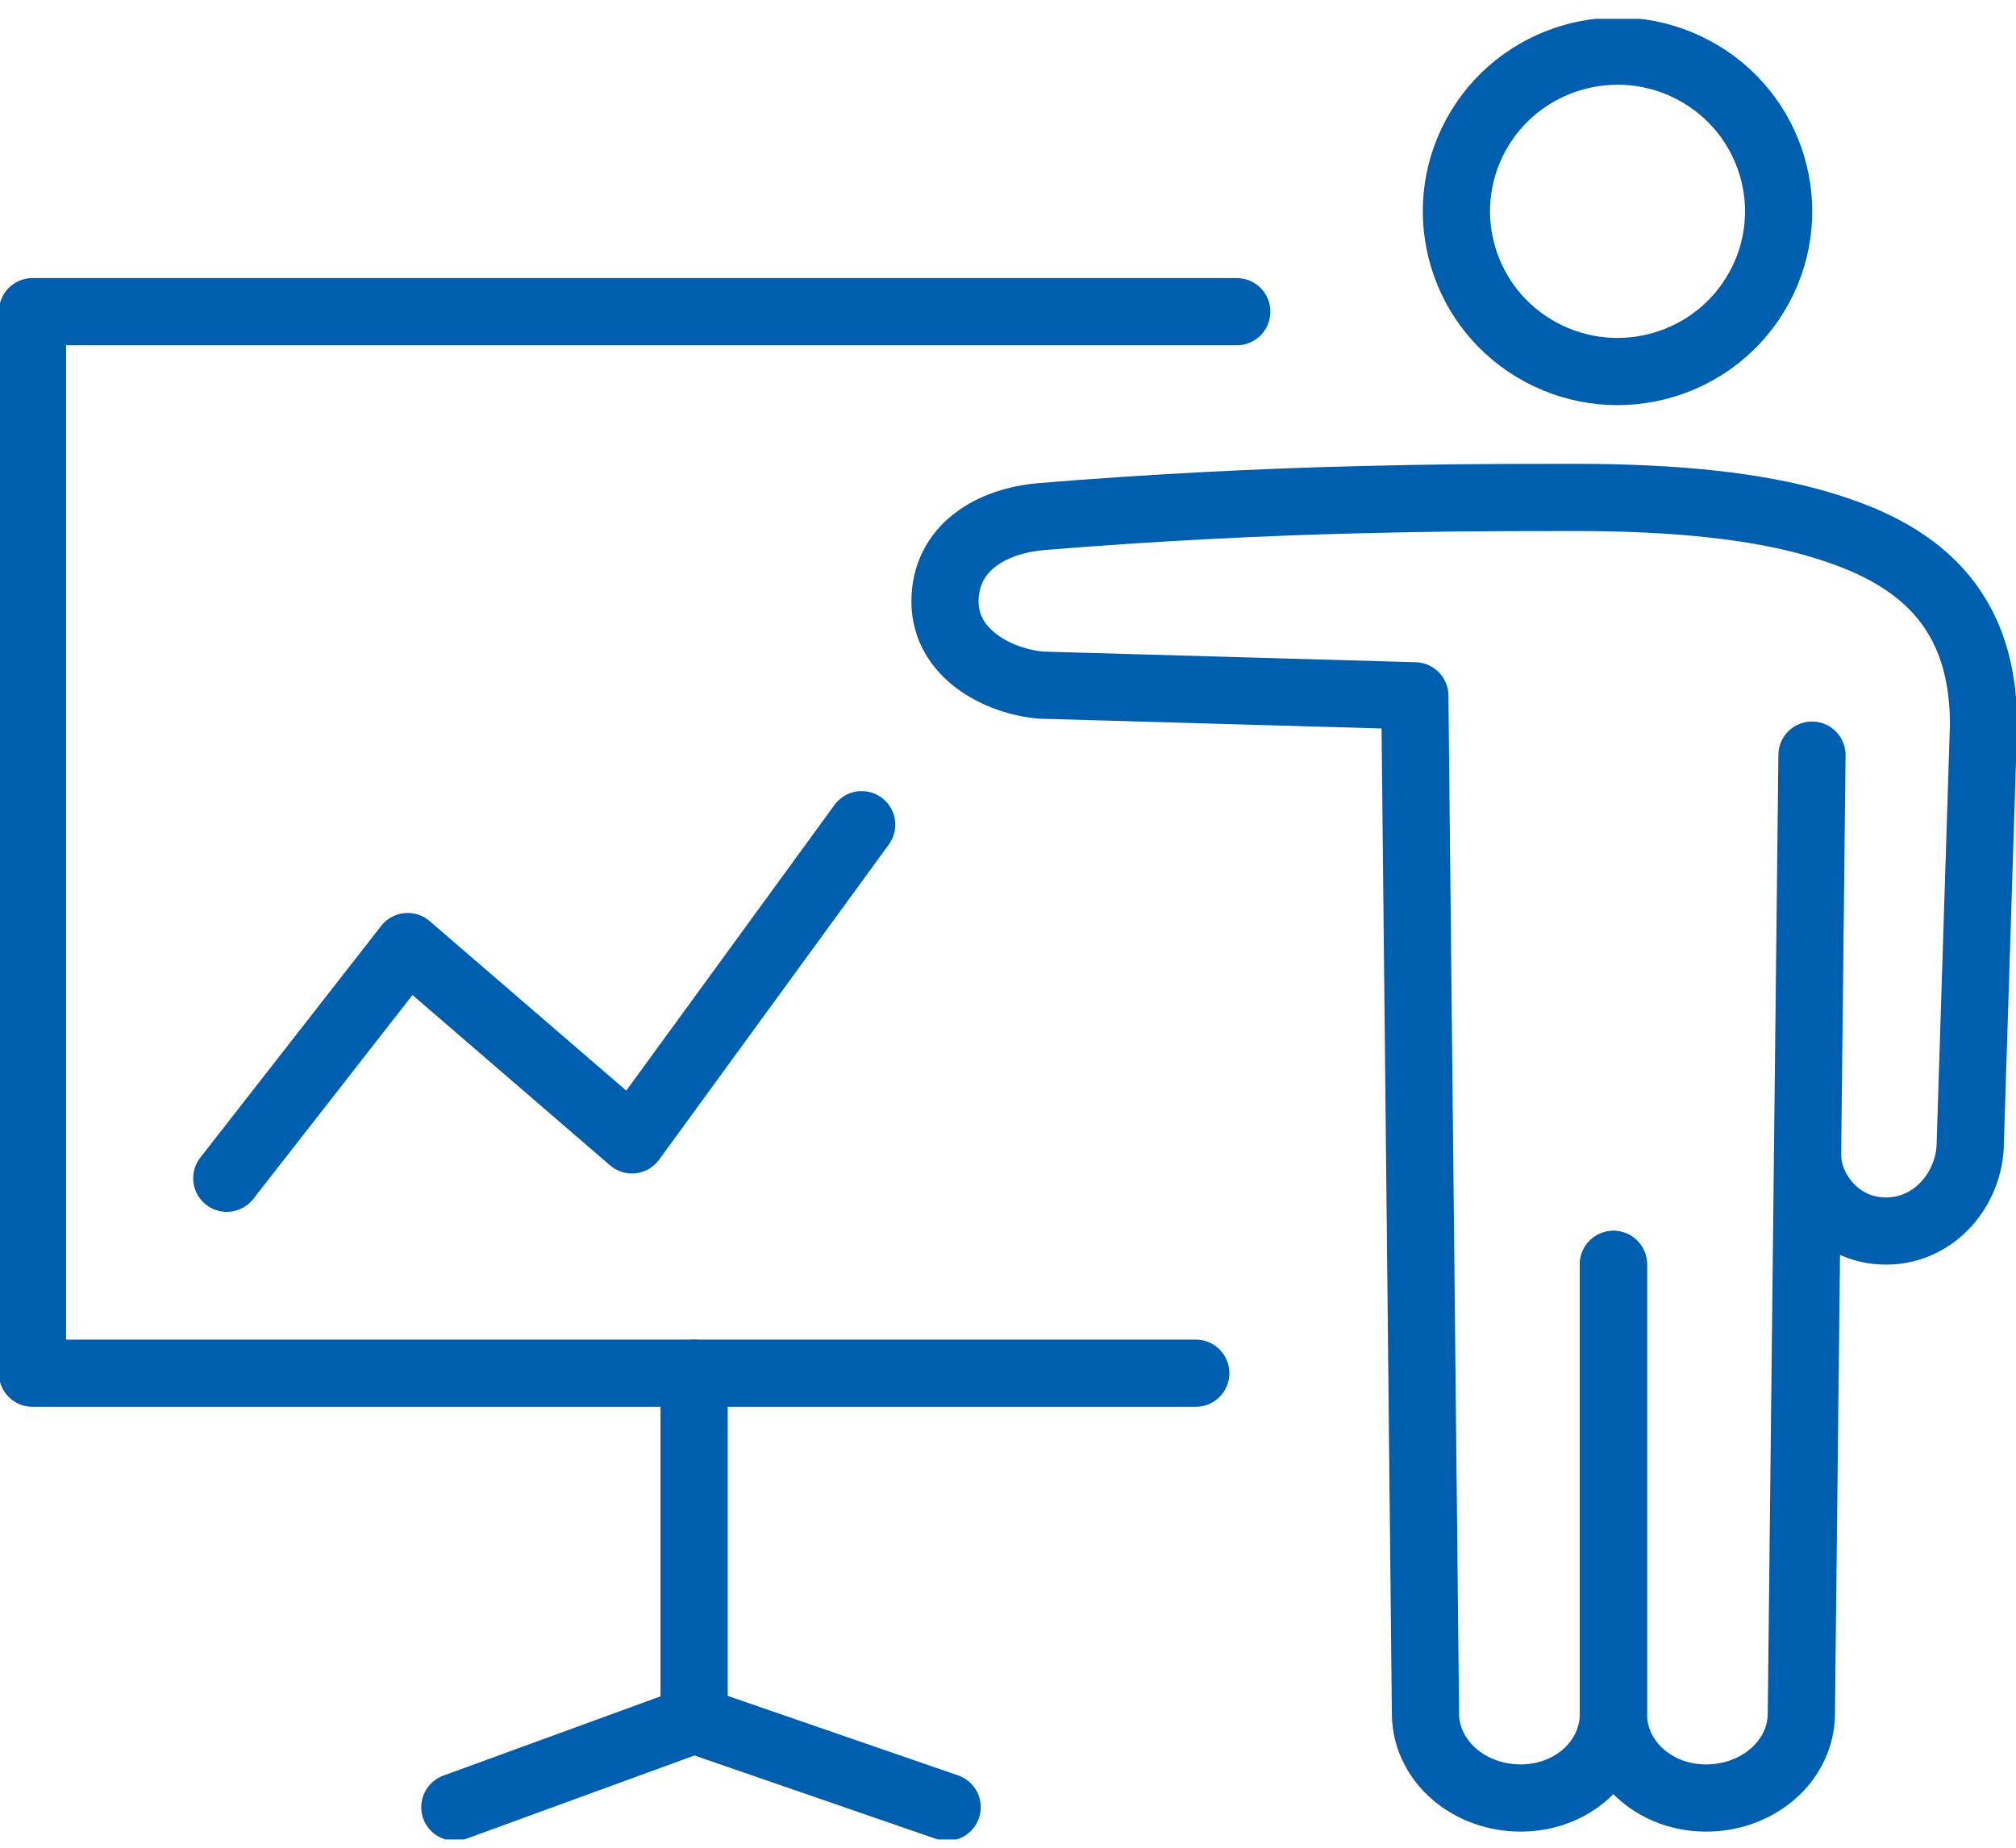 <svg width="60" height="55" viewBox="0 0 60 55" fill="none" xmlns="http://www.w3.org/2000/svg">
<g clip-path="url(#clip0_794_8496)">
<path d="M35.588 40.875H0.967V9.277H36.808" stroke="#005EAE" stroke-width="2" stroke-linecap="round" stroke-linejoin="round"/>
<path d="M20.658 40.875V51.193L13.537 53.793" stroke="#005EAE" stroke-width="2" stroke-linecap="round" stroke-linejoin="round"/>
<path d="M28.189 53.793L20.658 51.193" stroke="#005EAE" stroke-width="2" stroke-linecap="round" stroke-linejoin="round"/>
<path d="M25.645 24.548L18.808 33.93L12.134 28.175L6.75 35.072" stroke="#005EAE" stroke-width="2" stroke-linecap="round" stroke-linejoin="round"/>
<path d="M52.354 8.564C53.617 6.25 52.755 3.356 50.428 2.1C48.101 0.844 45.19 1.702 43.927 4.016C42.664 6.33 43.527 9.225 45.854 10.481C48.181 11.737 51.091 10.879 52.354 8.564Z" stroke="#005EAE" stroke-width="2" stroke-linecap="round" stroke-linejoin="round"/>
<path d="M53.928 22.477L53.611 51.031C53.597 52.319 52.488 53.389 51.044 53.509C49.381 53.647 48.011 52.486 48.018 51.004V37.638" stroke="#005EAE" stroke-width="2" stroke-linecap="round" stroke-linejoin="round"/>
<path d="M53.796 34.382C53.796 35.392 54.673 36.643 56.132 36.643C57.591 36.643 58.64 35.362 58.64 33.993L59.034 21.566C59.034 17.718 56.63 16.311 53.987 15.563C52.282 15.081 49.999 14.806 46.874 14.806C43.749 14.806 42.62 14.822 40.496 14.873C37.548 14.943 34.236 15.11 31.008 15.376C29.474 15.502 28.125 16.325 28.125 17.903C28.125 19.48 29.741 20.292 30.997 20.394L42.108 20.712L42.425 51.031C42.44 52.319 43.548 53.389 44.993 53.509C46.656 53.647 48.025 52.481 48.019 50.998V37.636" stroke="#005EAE" stroke-width="2" stroke-linecap="round" stroke-linejoin="round"/>
</g>
<defs>
<clipPath id="clip0_794_8496">
<rect width="60" height="54.194" fill="white" transform="translate(0 0.56)"/>
</clipPath>
</defs>
</svg>
